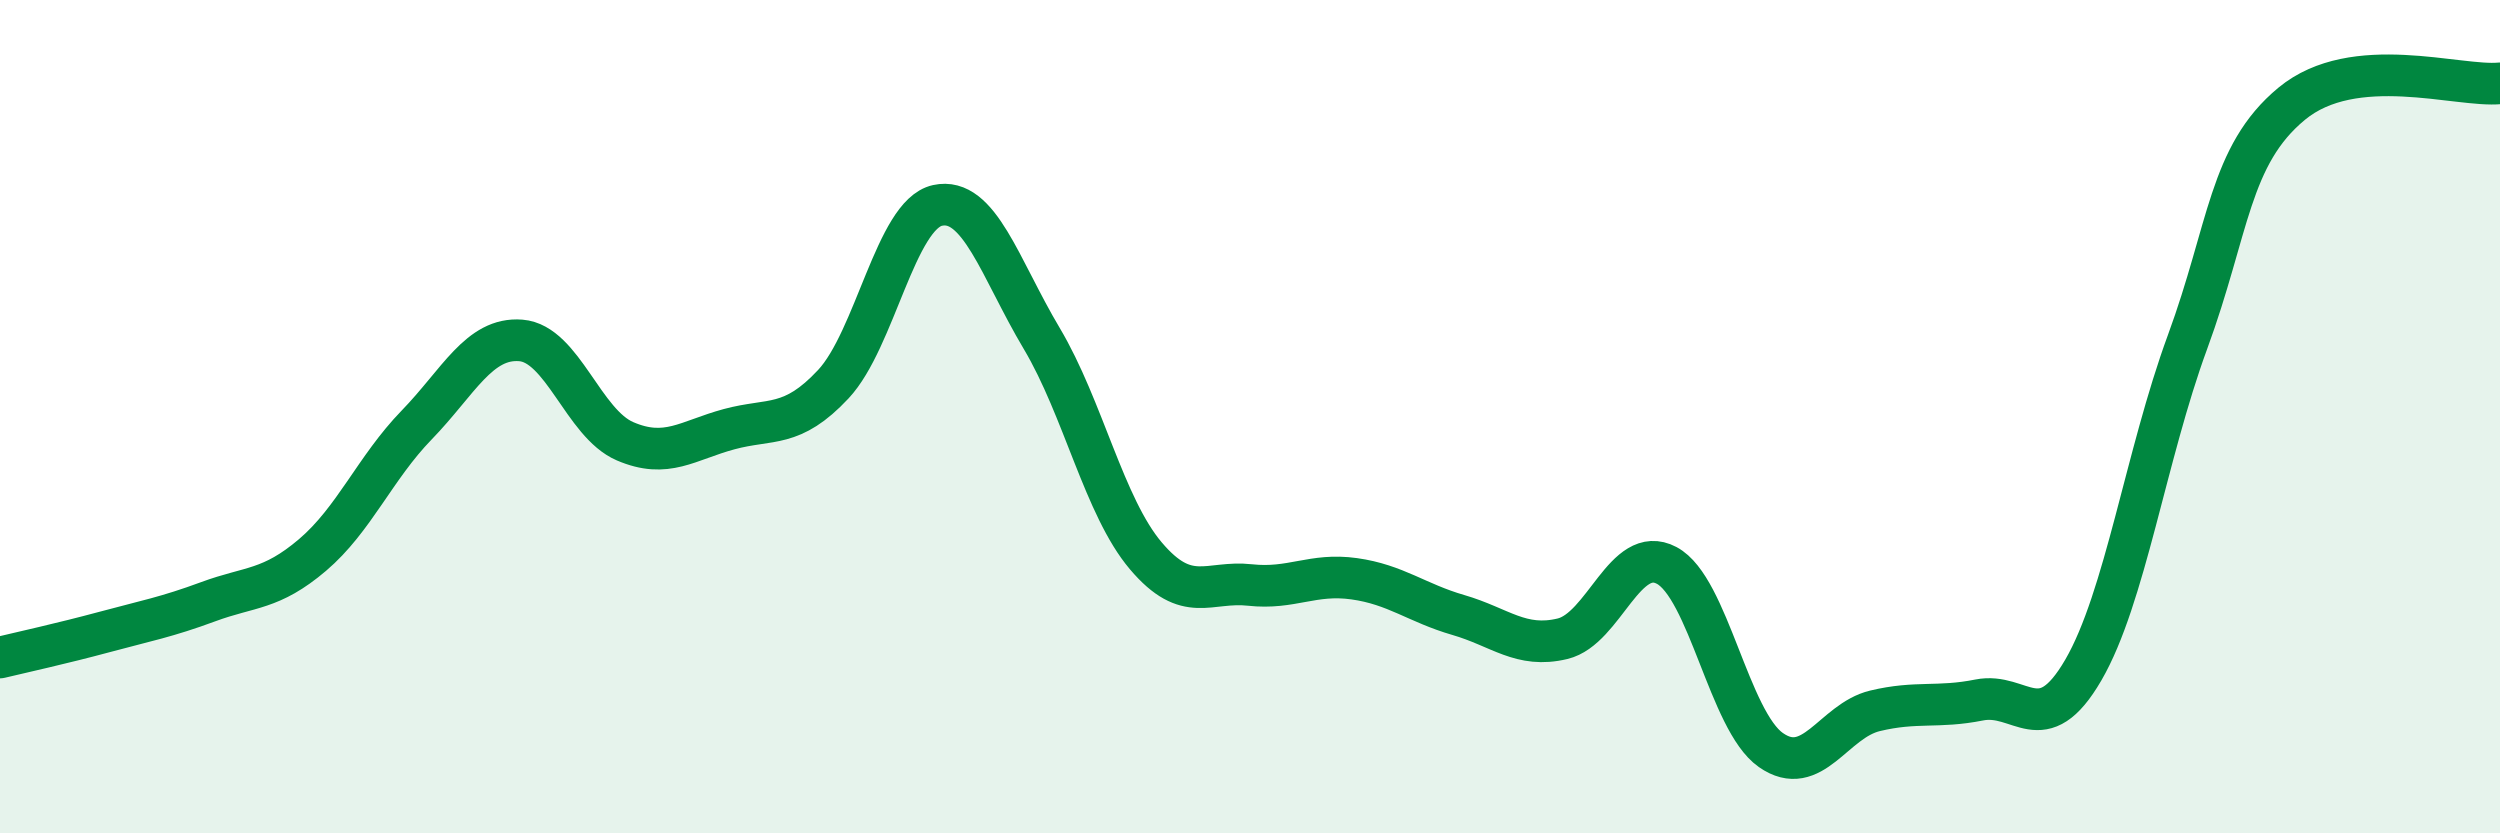 
    <svg width="60" height="20" viewBox="0 0 60 20" xmlns="http://www.w3.org/2000/svg">
      <path
        d="M 0,15.78 C 0.5,15.66 1.5,15.44 2.5,15.17 C 3.5,14.9 4,14.81 5,14.44 C 6,14.07 6.5,14.17 7.5,13.32 C 8.5,12.47 9,11.23 10,10.2 C 11,9.17 11.5,8.09 12.5,8.17 C 13.5,8.25 14,10.16 15,10.59 C 16,11.02 16.5,10.57 17.5,10.3 C 18.5,10.03 19,10.29 20,9.22 C 21,8.15 21.5,5.15 22.5,4.93 C 23.5,4.71 24,6.44 25,8.12 C 26,9.8 26.5,12.16 27.5,13.34 C 28.5,14.52 29,13.93 30,14.04 C 31,14.15 31.5,13.75 32.5,13.89 C 33.5,14.03 34,14.47 35,14.76 C 36,15.05 36.5,15.57 37.5,15.33 C 38.5,15.09 39,13.04 40,13.57 C 41,14.1 41.5,17.3 42.5,18 C 43.5,18.7 44,17.3 45,17.06 C 46,16.82 46.5,17 47.5,16.8 C 48.5,16.6 49,17.8 50,16.08 C 51,14.36 51.5,10.93 52.5,8.21 C 53.5,5.49 53.5,3.73 55,2.49 C 56.5,1.25 59,2.1 60,2L60 20L0 20Z"
        fill="#008740"
        opacity="0.1"
        stroke-linecap="round"
        stroke-linejoin="round"
      />
      <path
        d="M 0,15.78 C 0.5,15.66 1.5,15.44 2.5,15.17 C 3.5,14.9 4,14.81 5,14.44 C 6,14.07 6.5,14.17 7.5,13.32 C 8.5,12.47 9,11.23 10,10.2 C 11,9.17 11.5,8.09 12.5,8.17 C 13.5,8.25 14,10.16 15,10.59 C 16,11.02 16.5,10.57 17.5,10.3 C 18.5,10.03 19,10.29 20,9.22 C 21,8.15 21.5,5.15 22.5,4.93 C 23.5,4.71 24,6.44 25,8.12 C 26,9.8 26.5,12.16 27.5,13.34 C 28.5,14.52 29,13.93 30,14.04 C 31,14.15 31.5,13.75 32.5,13.89 C 33.5,14.03 34,14.47 35,14.76 C 36,15.05 36.5,15.57 37.5,15.33 C 38.5,15.09 39,13.04 40,13.57 C 41,14.1 41.5,17.3 42.5,18 C 43.5,18.7 44,17.3 45,17.06 C 46,16.82 46.5,17 47.5,16.8 C 48.5,16.6 49,17.8 50,16.08 C 51,14.36 51.5,10.93 52.5,8.21 C 53.5,5.49 53.5,3.73 55,2.49 C 56.5,1.25 59,2.1 60,2"
        stroke="#008740"
        stroke-width="1"
        fill="none"
        stroke-linecap="round"
        stroke-linejoin="round"
      />
    </svg>
  